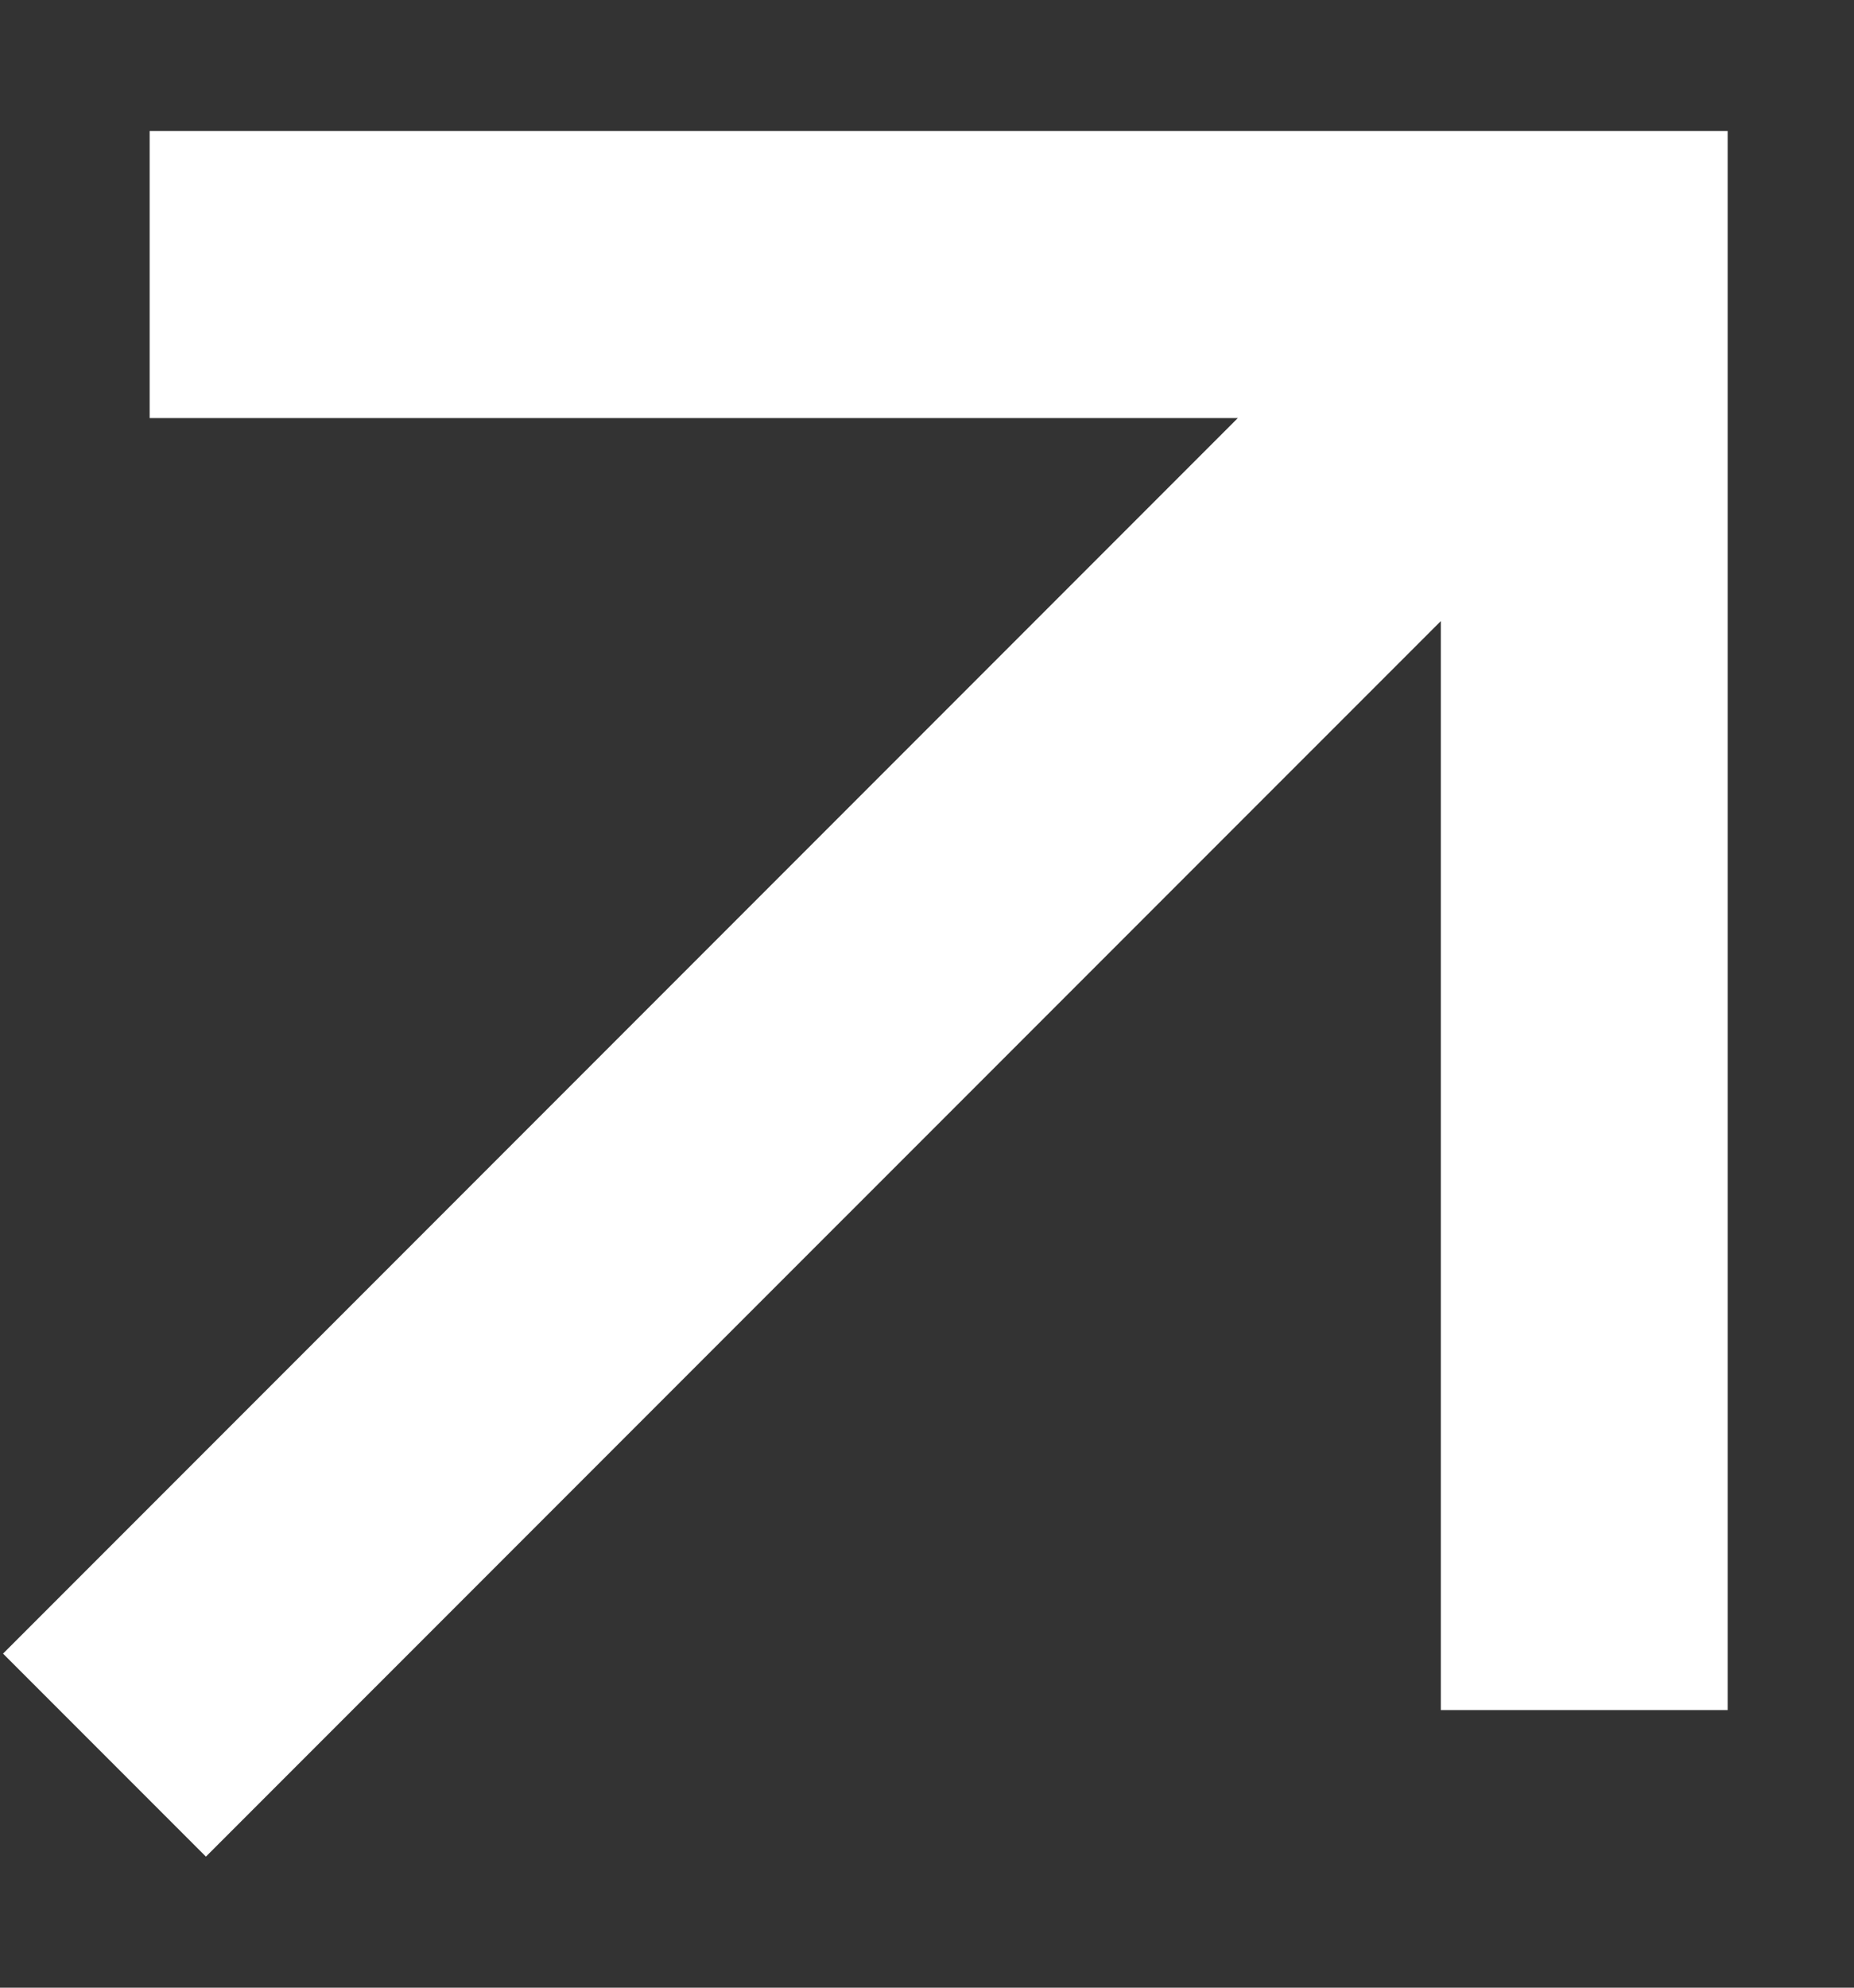 <svg width="14" height="15" viewBox="0 0 14 15" fill="none" xmlns="http://www.w3.org/2000/svg">
<rect x="0" y="0" width="14" height="15" fill="#333333" stroke="none"/>
<path d="M10.88 4.687L1.555 14.011L0.023 12.479L9.347 3.155L1.13 3.155L1.13 0.989L13.046 0.989V12.905H10.88V4.687Z" fill="white"/>
</svg>
